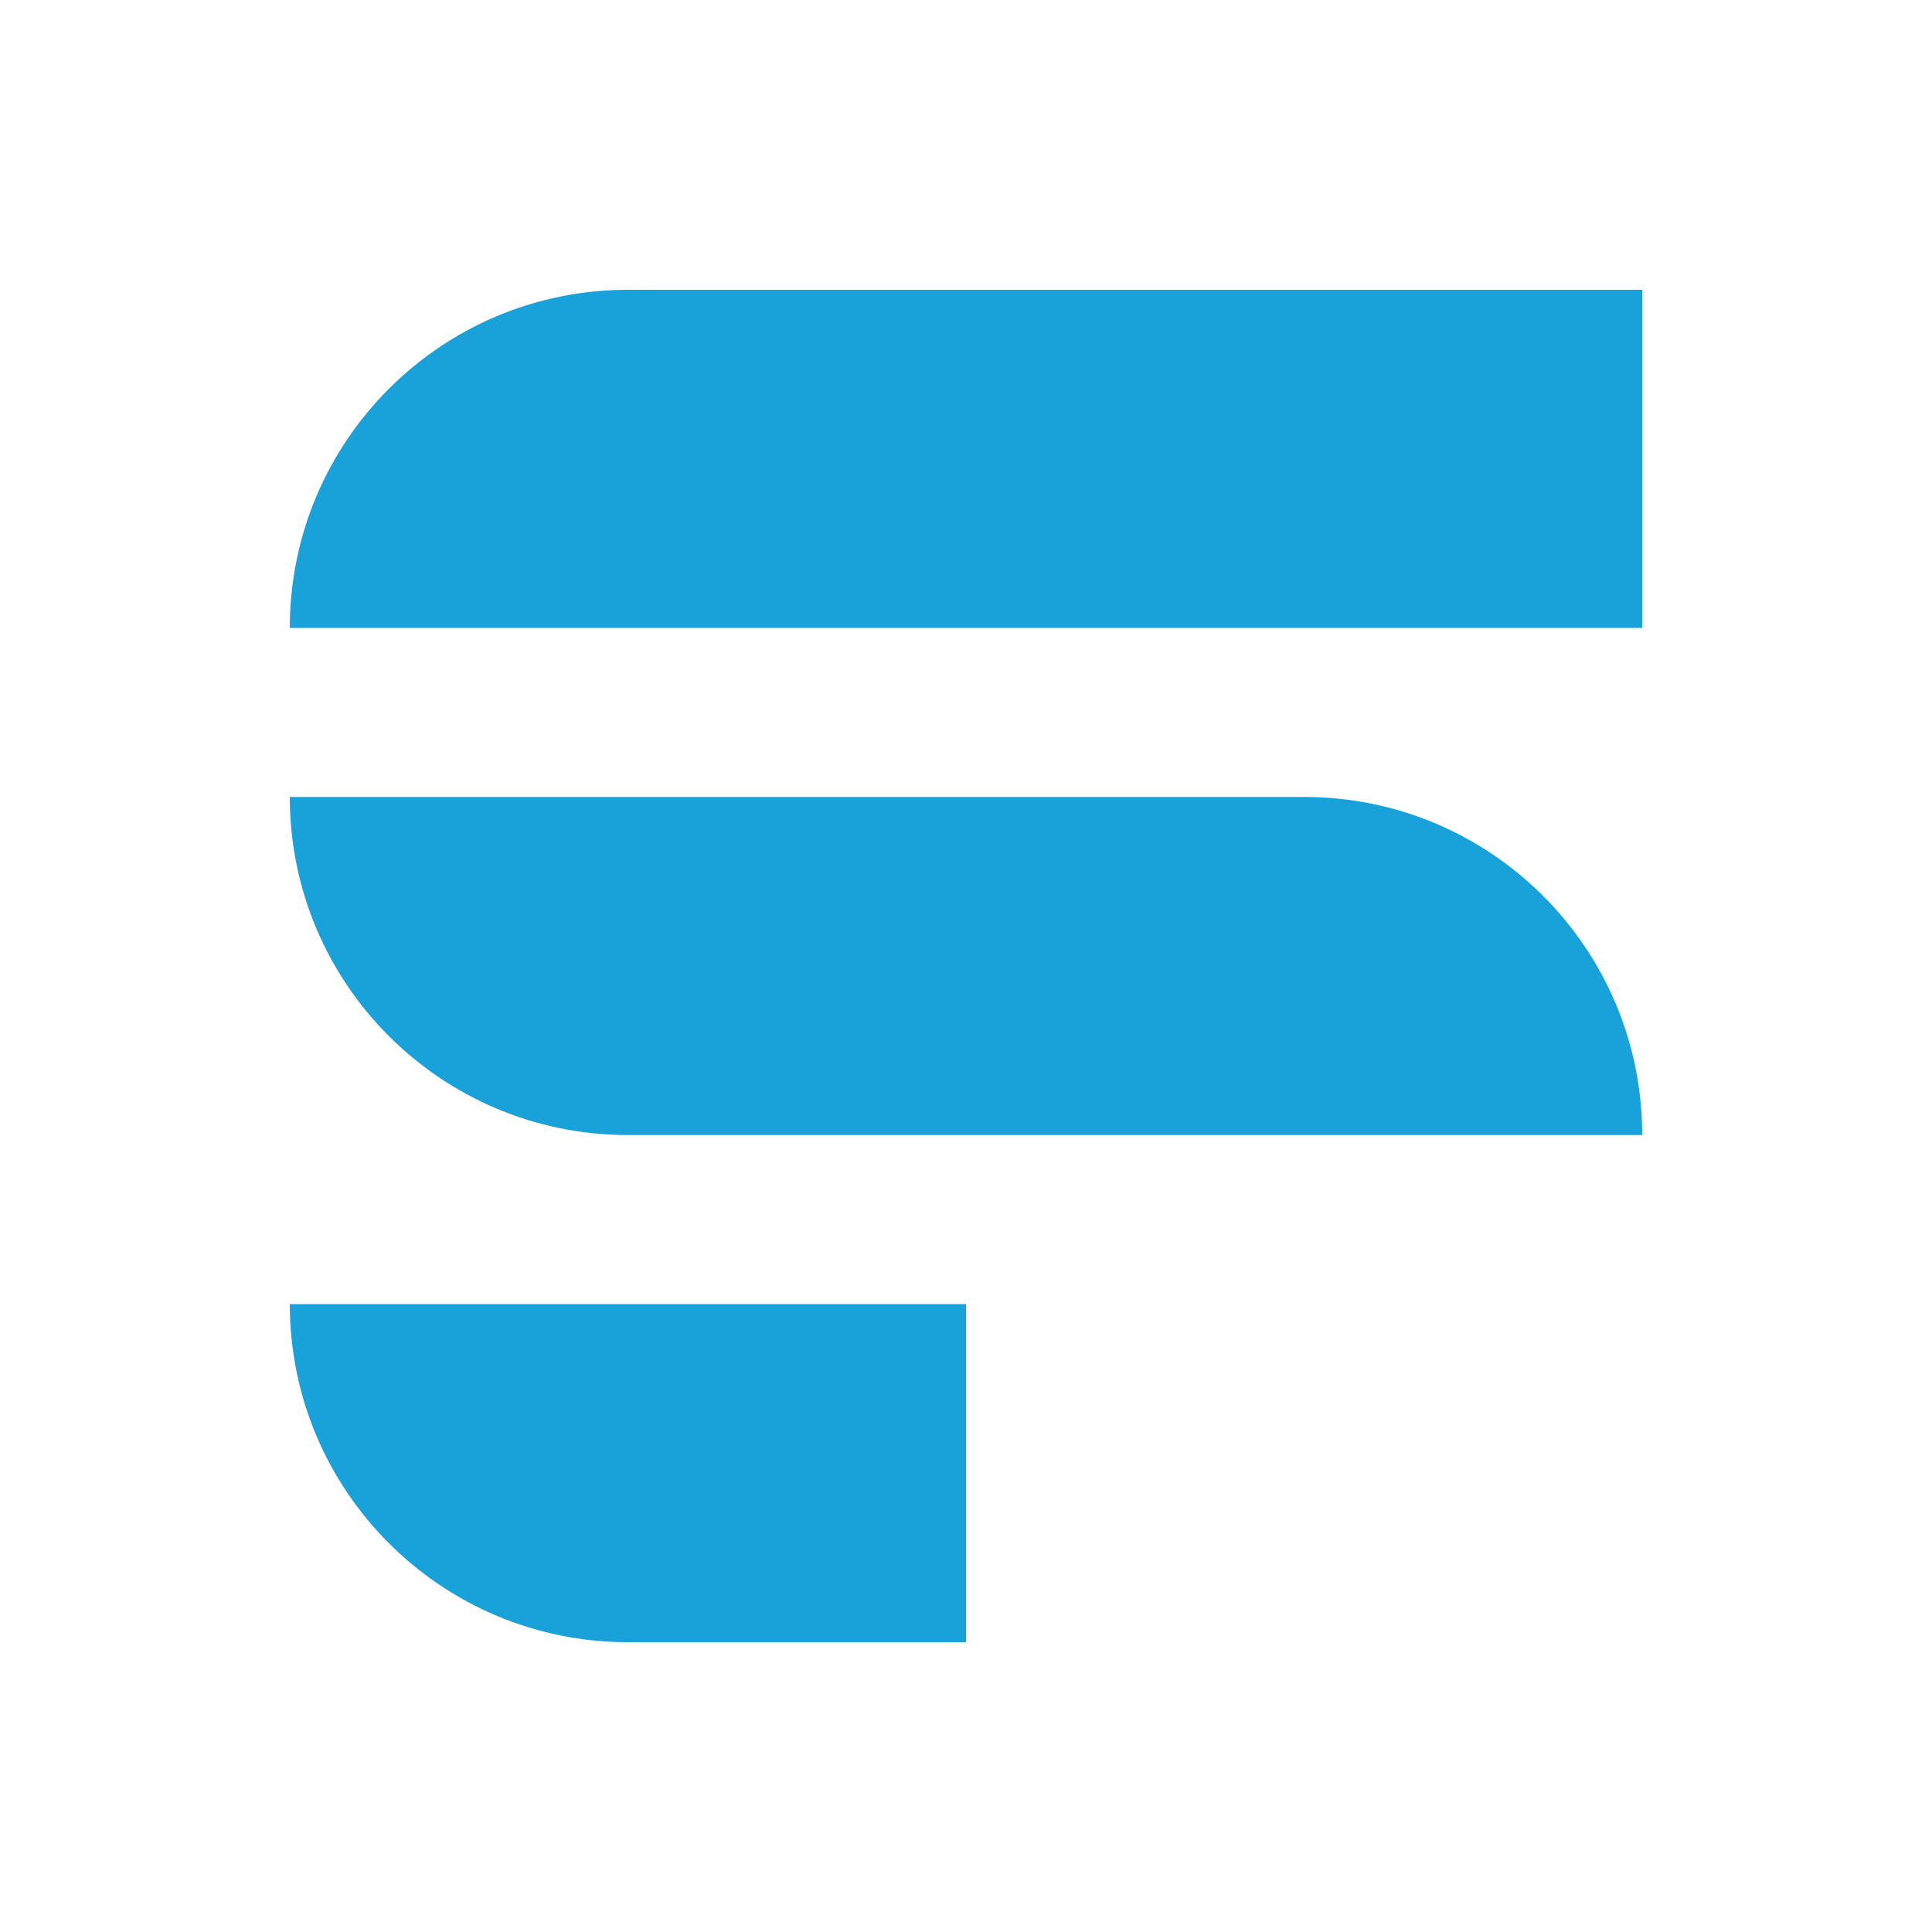 <?xml version="1.0" encoding="utf-8"?>
<svg xmlns="http://www.w3.org/2000/svg" width="40" height="40" viewBox="0 0 40 40" fill="none">
<path d="M6 13C6 9.134 9.134 6 13 6H34V13H6Z" fill="#18A2D9"/>
<path d="M6 16.5H27C30.866 16.5 34 19.634 34 23.5H13C9.134 23.5 6 20.366 6 16.5Z" fill="#18A2D9"/>
<path d="M6 27H20V34H13C9.134 34 6 30.866 6 27Z" fill="#18A2D9"/>
</svg>